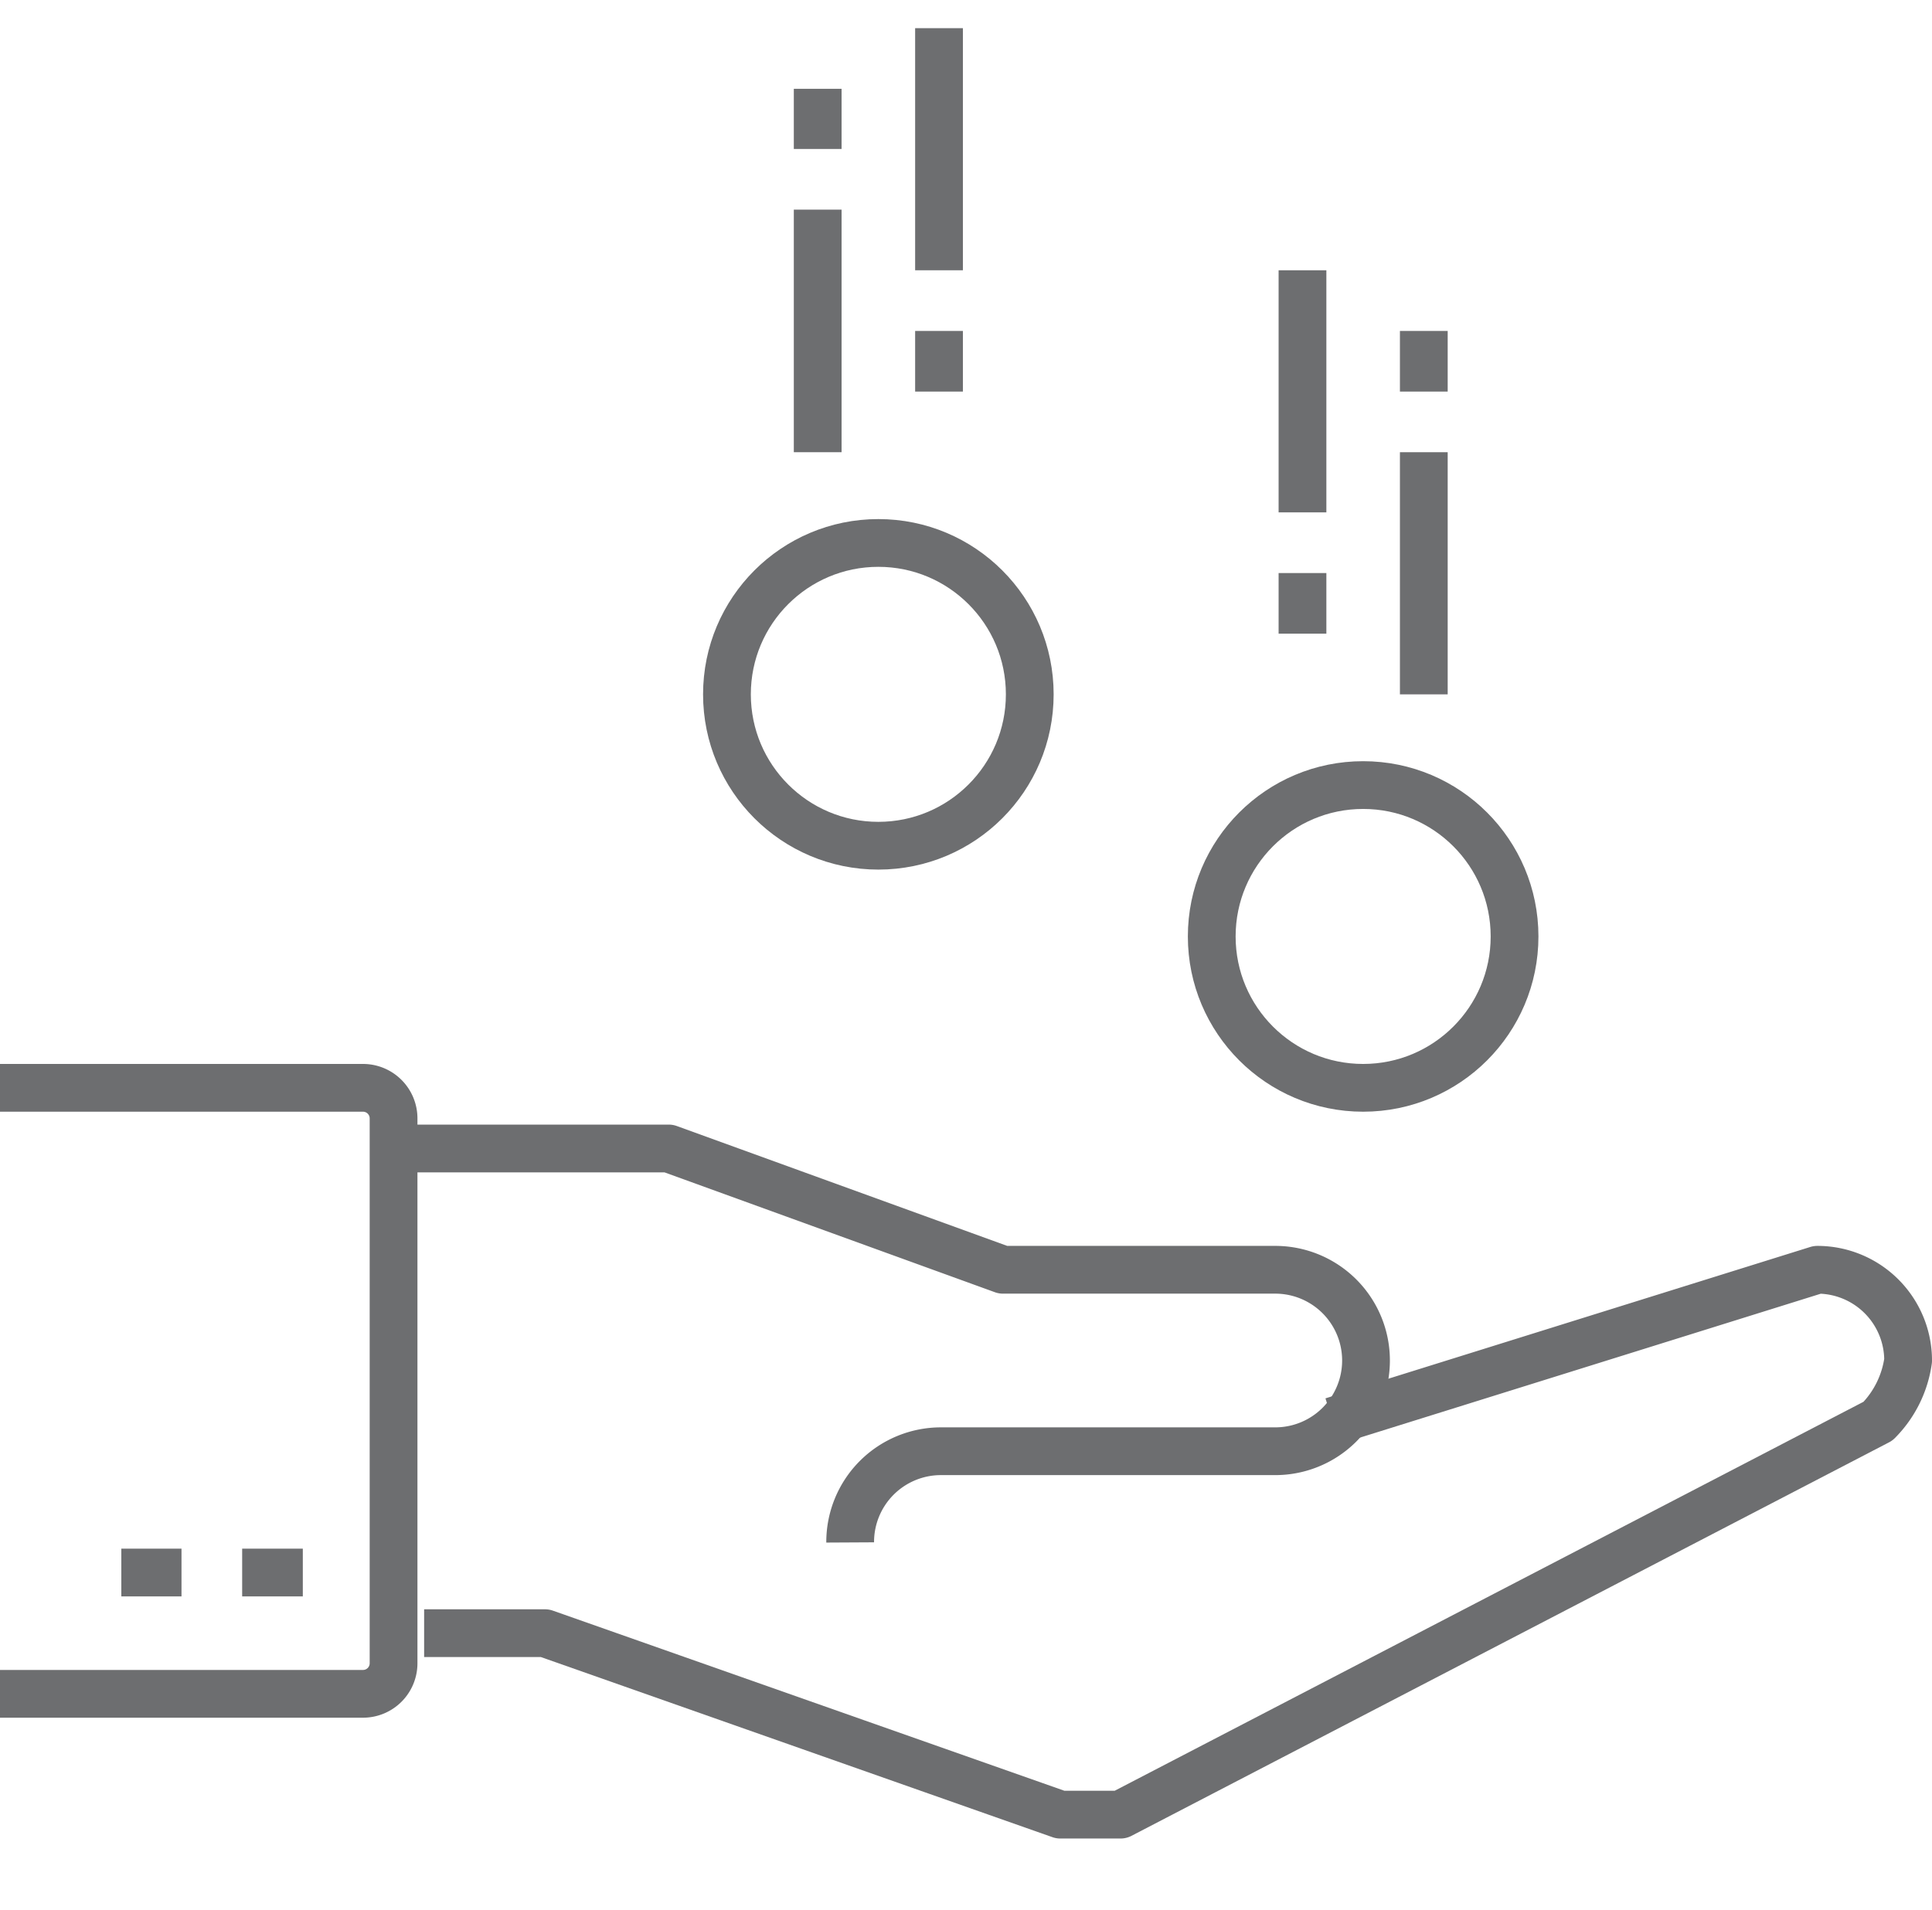 <svg xmlns="http://www.w3.org/2000/svg" viewBox="0 0 40.45 40"><defs><style>.cls-1,.cls-2{fill:none;}.cls-1{stroke:#6d6e70;stroke-linejoin:round;}</style></defs><title>Asset 27</title><g id="Layer_2" data-name="Layer 2"><g id="Layer_1-2" data-name="Layer 1"><path class="cls-1" d="M8.24,24.05H14l7,2.54h5.7a1.9,1.9,0,1,1,0,3.8h-7a1.9,1.9,0,0,0-1.9,1.91"/><path class="cls-1" d="M27.9,29.76l10.15-3.17a1.9,1.9,0,0,1,1.9,1.9,2.24,2.24,0,0,1-.63,1.27L23.46,38H22.2L11.41,34.2H8.88"/><circle class="cls-1" cx="28.54" cy="19.61" r="3.17"/><circle class="cls-1" cx="18.39" cy="14.54" r="3.17"/><line class="cls-1" x1="6.34" y1="32.93" x2="5.07" y2="32.93"/><line class="cls-1" x1="3.8" y1="32.93" x2="2.54" y2="32.93"/><line class="cls-1" x1="19.66" y1="5.66" x2="19.66" y2="0.59"/><line class="cls-1" x1="17.12" y1="9.47" x2="17.12" y2="4.39"/><line class="cls-1" x1="19.66" y1="6.93" x2="19.66" y2="8.2"/><line class="cls-1" x1="17.12" y1="1.86" x2="17.12" y2="3.12"/><line class="cls-1" x1="27.27" y1="10.73" x2="27.27" y2="5.66"/><line class="cls-1" x1="29.81" y1="14.54" x2="29.81" y2="9.47"/><line class="cls-1" x1="27.27" y1="12" x2="27.27" y2="13.27"/><line class="cls-1" x1="29.81" y1="6.93" x2="29.81" y2="8.2"/><path class="cls-1" d="M0,22.78H7.61a.64.64,0,0,1,.63.64V34.83a.64.64,0,0,1-.63.64H0"/><rect class="cls-2" width="40" height="40"/><rect class="cls-2" width="40" height="40"/></g></g></svg>